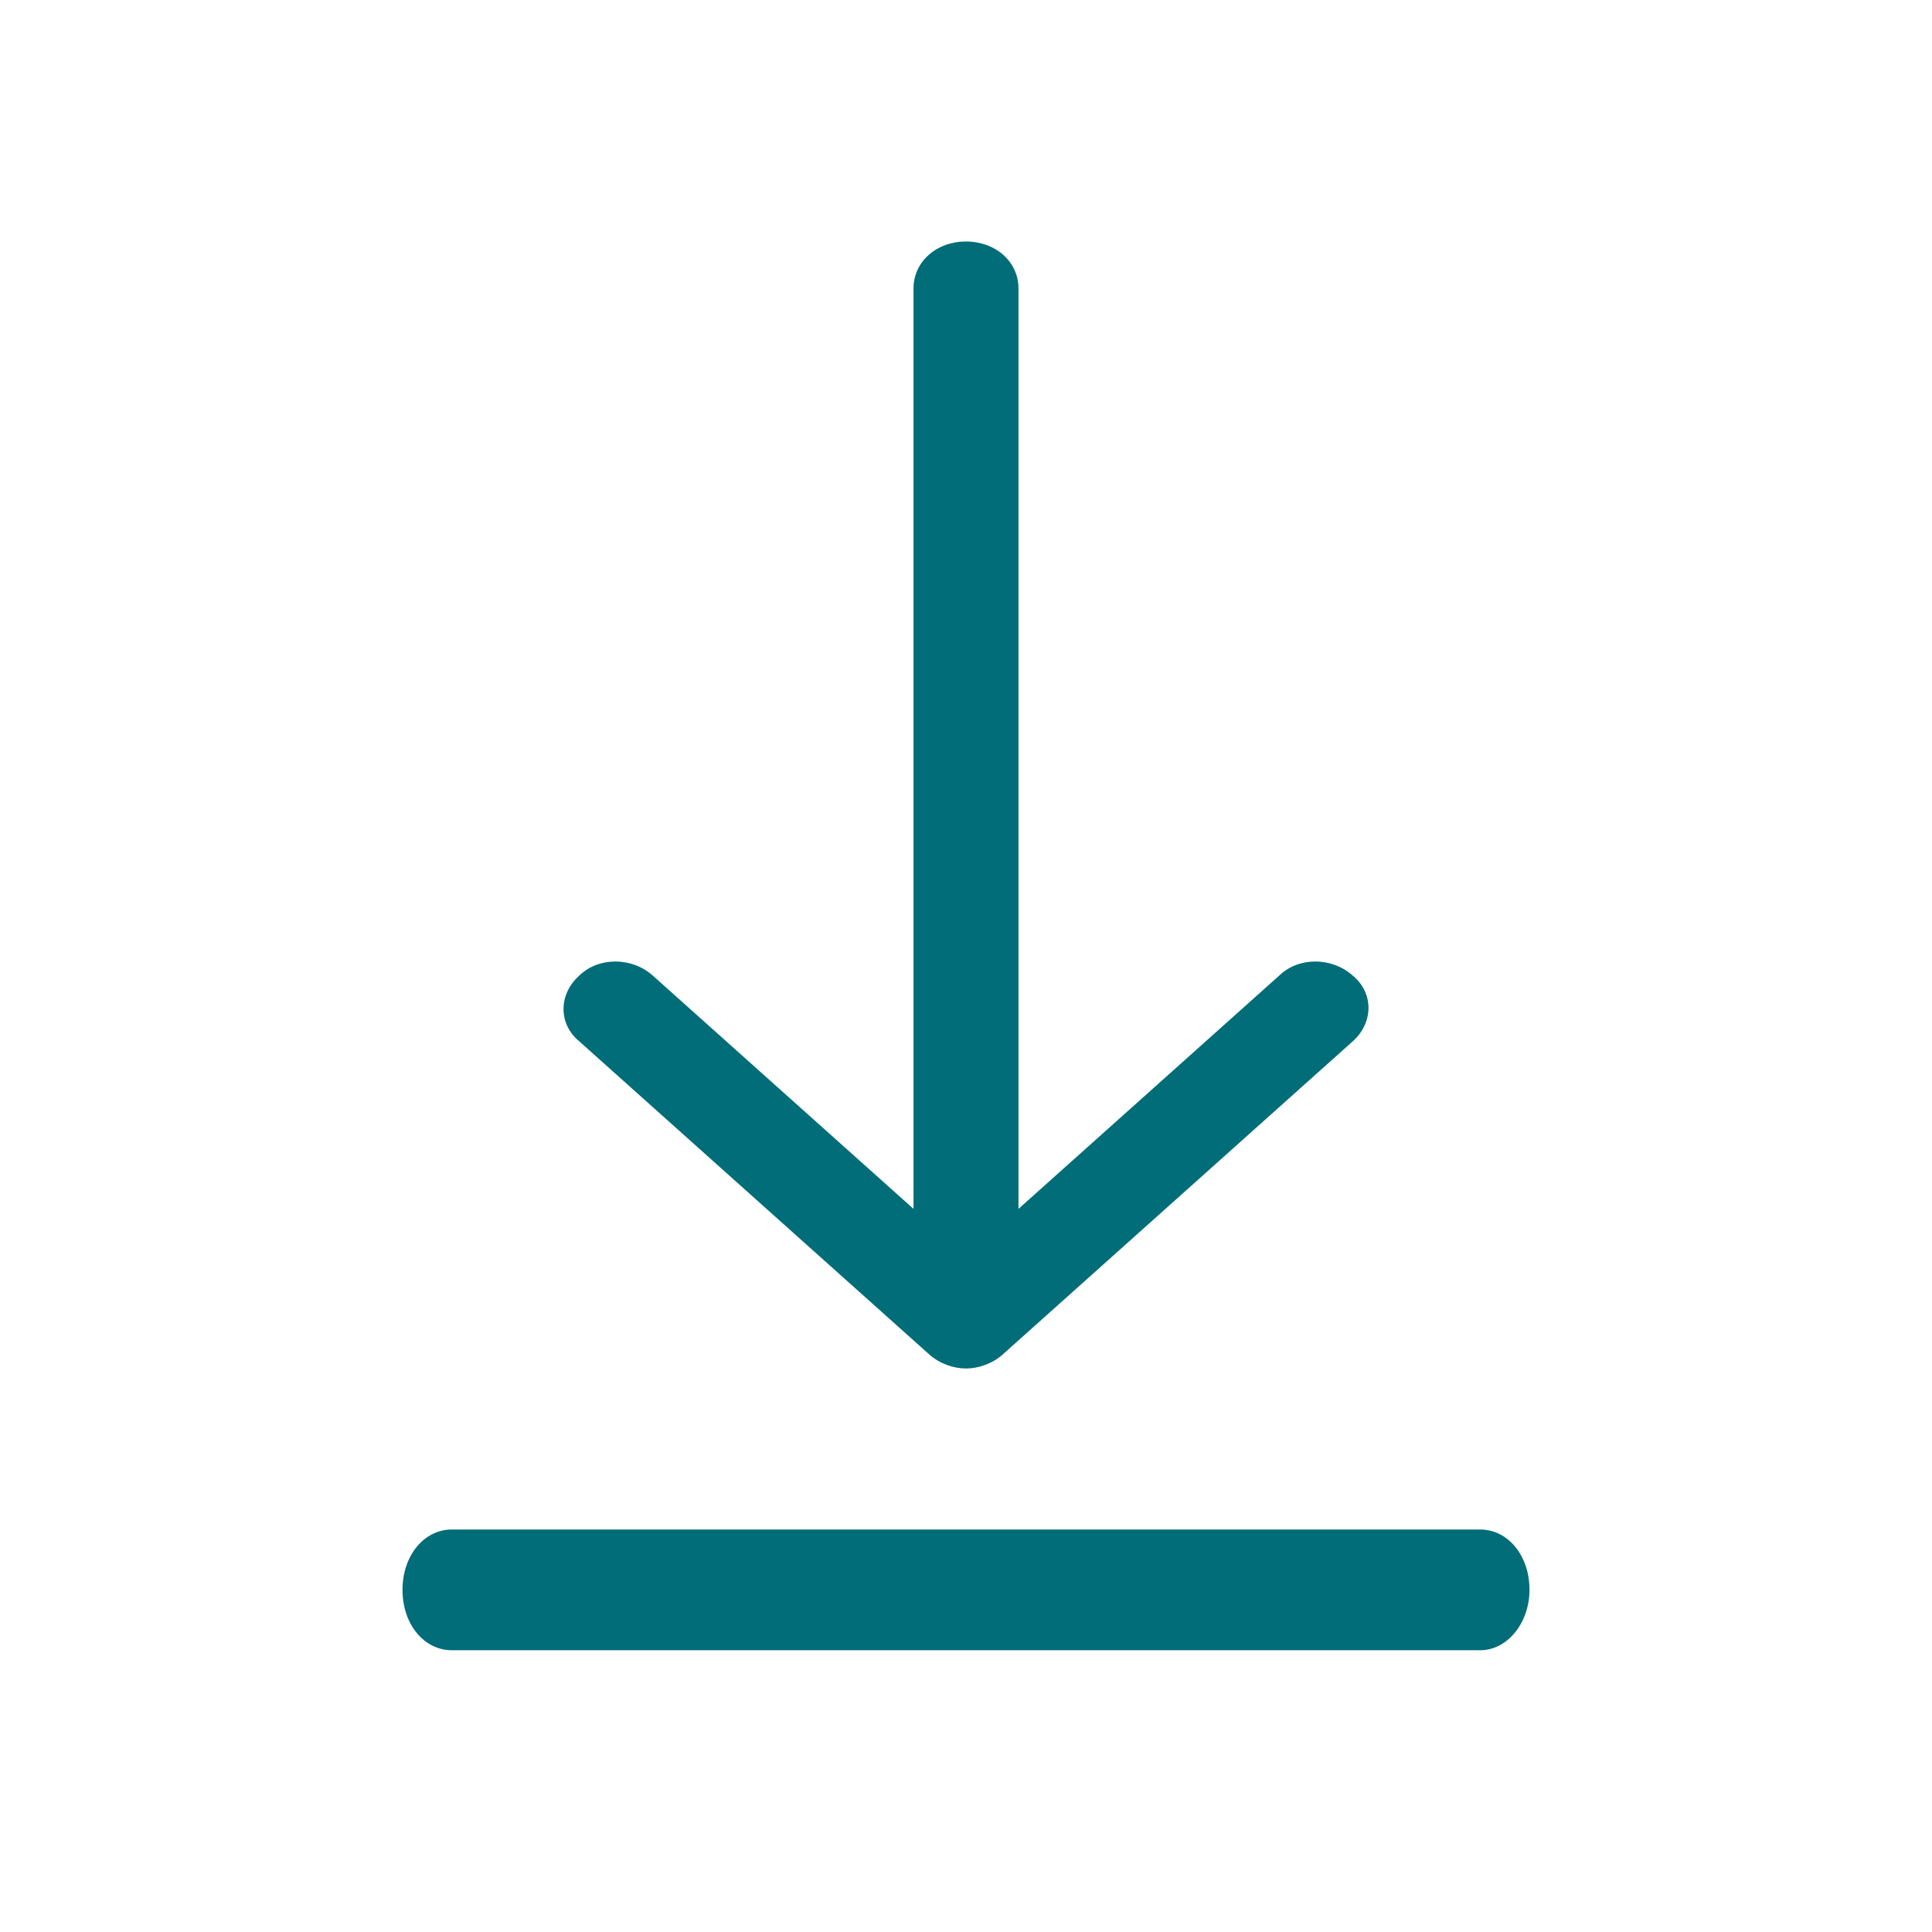 <?xml version="1.0" encoding="UTF-8"?>
<svg width="24px" height="24px" viewBox="0 0 24 24" version="1.1" xmlns="http://www.w3.org/2000/svg" xmlns:xlink="http://www.w3.org/1999/xlink">
    <g stroke="none" stroke-width="1" fill="none" fill-rule="evenodd">
        <g fill="#006D79">
            <path d="M12,3 C11.63,3 11.348,3.253 11.348,3.583 L11.348,15.017 L8.109,12.119 C7.848,11.886 7.435,11.886 7.196,12.119 C6.935,12.353 6.935,12.722 7.196,12.936 L11.543,16.825 C11.674,16.942 11.848,17 12,17 C12.152,17 12.326,16.942 12.457,16.825 L16.804,12.936 C17.065,12.703 17.065,12.333 16.804,12.119 C16.543,11.886 16.13,11.886 15.891,12.119 L12.652,15.017 L12.652,3.583 C12.652,3.253 12.37,3 12,3 Z M19,19.75 C19,19.325 18.734,19 18.386,19 L5.614,19 C5.266,19 5,19.325 5,19.75 C5,20.175 5.266,20.5 5.614,20.5 L18.386,20.5 C18.734,20.5 19,20.15 19,19.75 Z" ></path>
        </g>
    </g>
</svg>